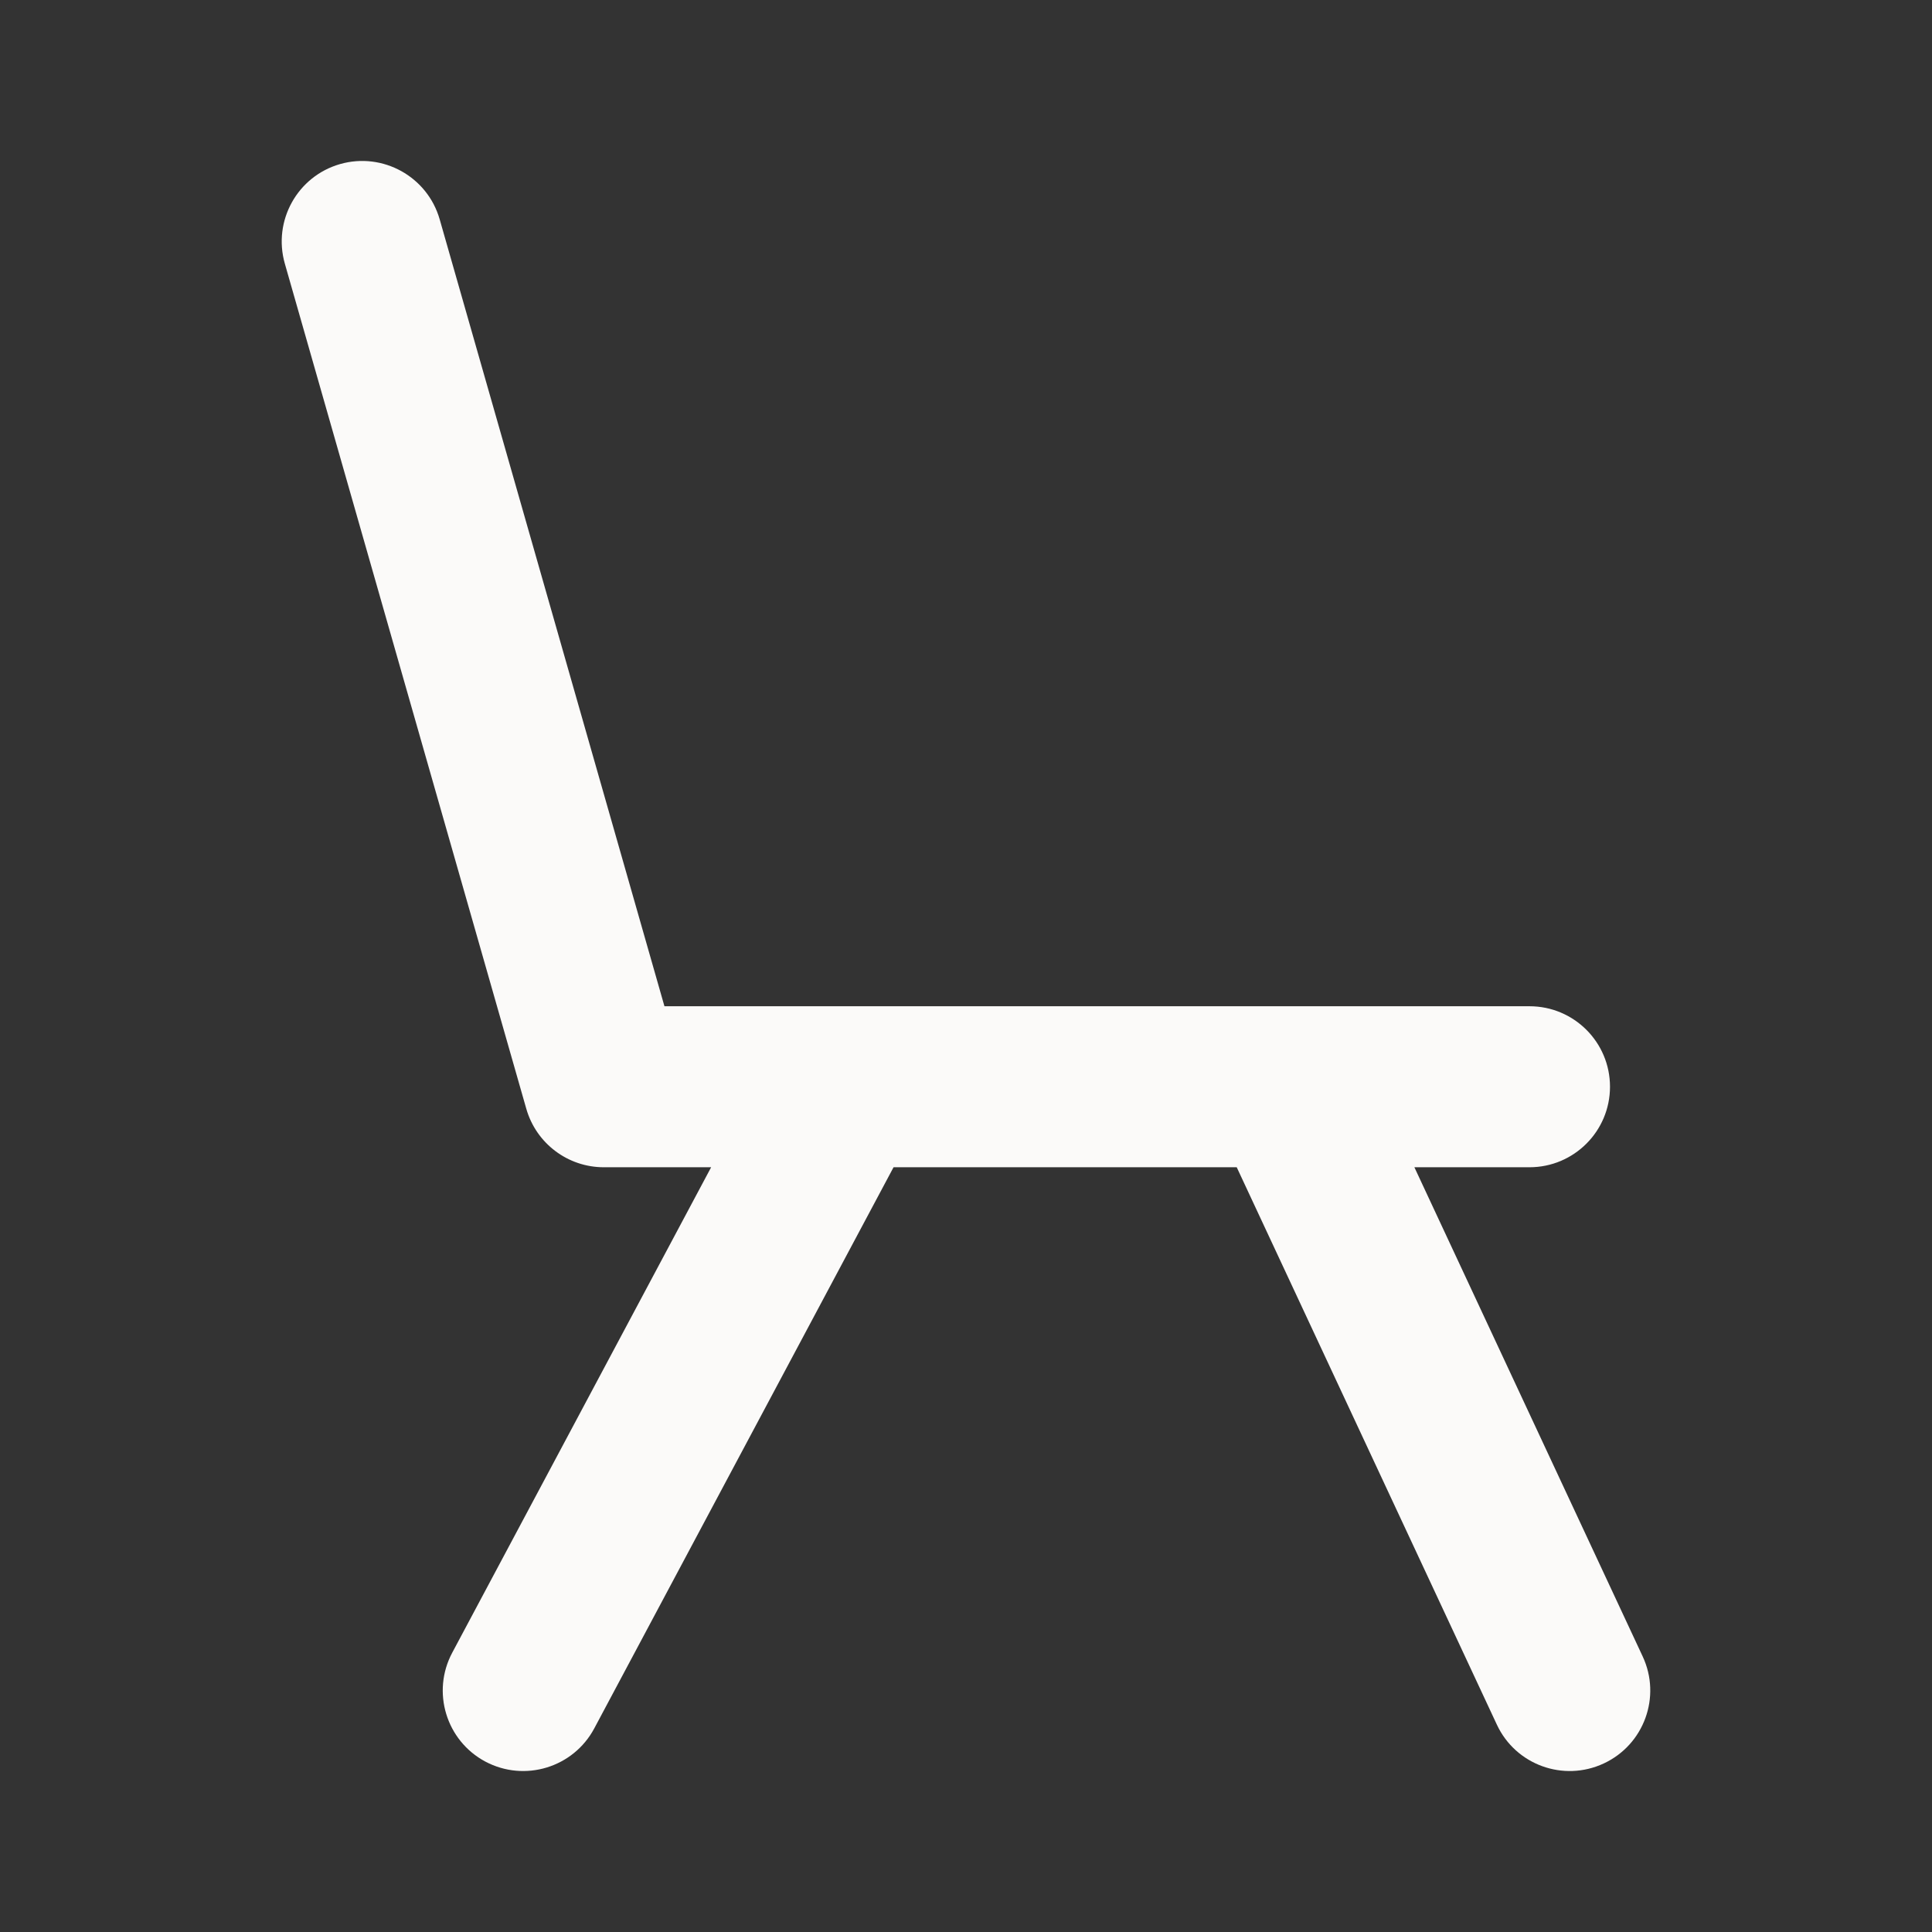 <svg width="24" height="24" viewBox="0 0 24 24" fill="none" xmlns="http://www.w3.org/2000/svg">
<rect x="0" y="0" width="24" height="24" fill="#333333" stroke="none"/>
<path fill-rule="evenodd" clip-rule="evenodd" d="M4.225 2.038C4.756 1.887 5.31 2.194 5.462 2.725L8.254 12.5H19C19.552 12.5 20 12.947 20 13.5C20 14.052 19.552 14.5 19 14.5H17.57L20.406 20.577C20.64 21.078 20.423 21.673 19.923 21.906C19.422 22.14 18.827 21.924 18.594 21.423L15.363 14.5H11.1L7.382 21.471C7.122 21.958 6.517 22.142 6.029 21.883C5.542 21.623 5.358 21.017 5.618 20.53L8.834 14.5H7.5C7.054 14.5 6.661 14.204 6.538 13.774L3.538 3.274C3.387 2.743 3.694 2.19 4.225 2.038Z" fill="#FBFAF9"/>
</svg>
